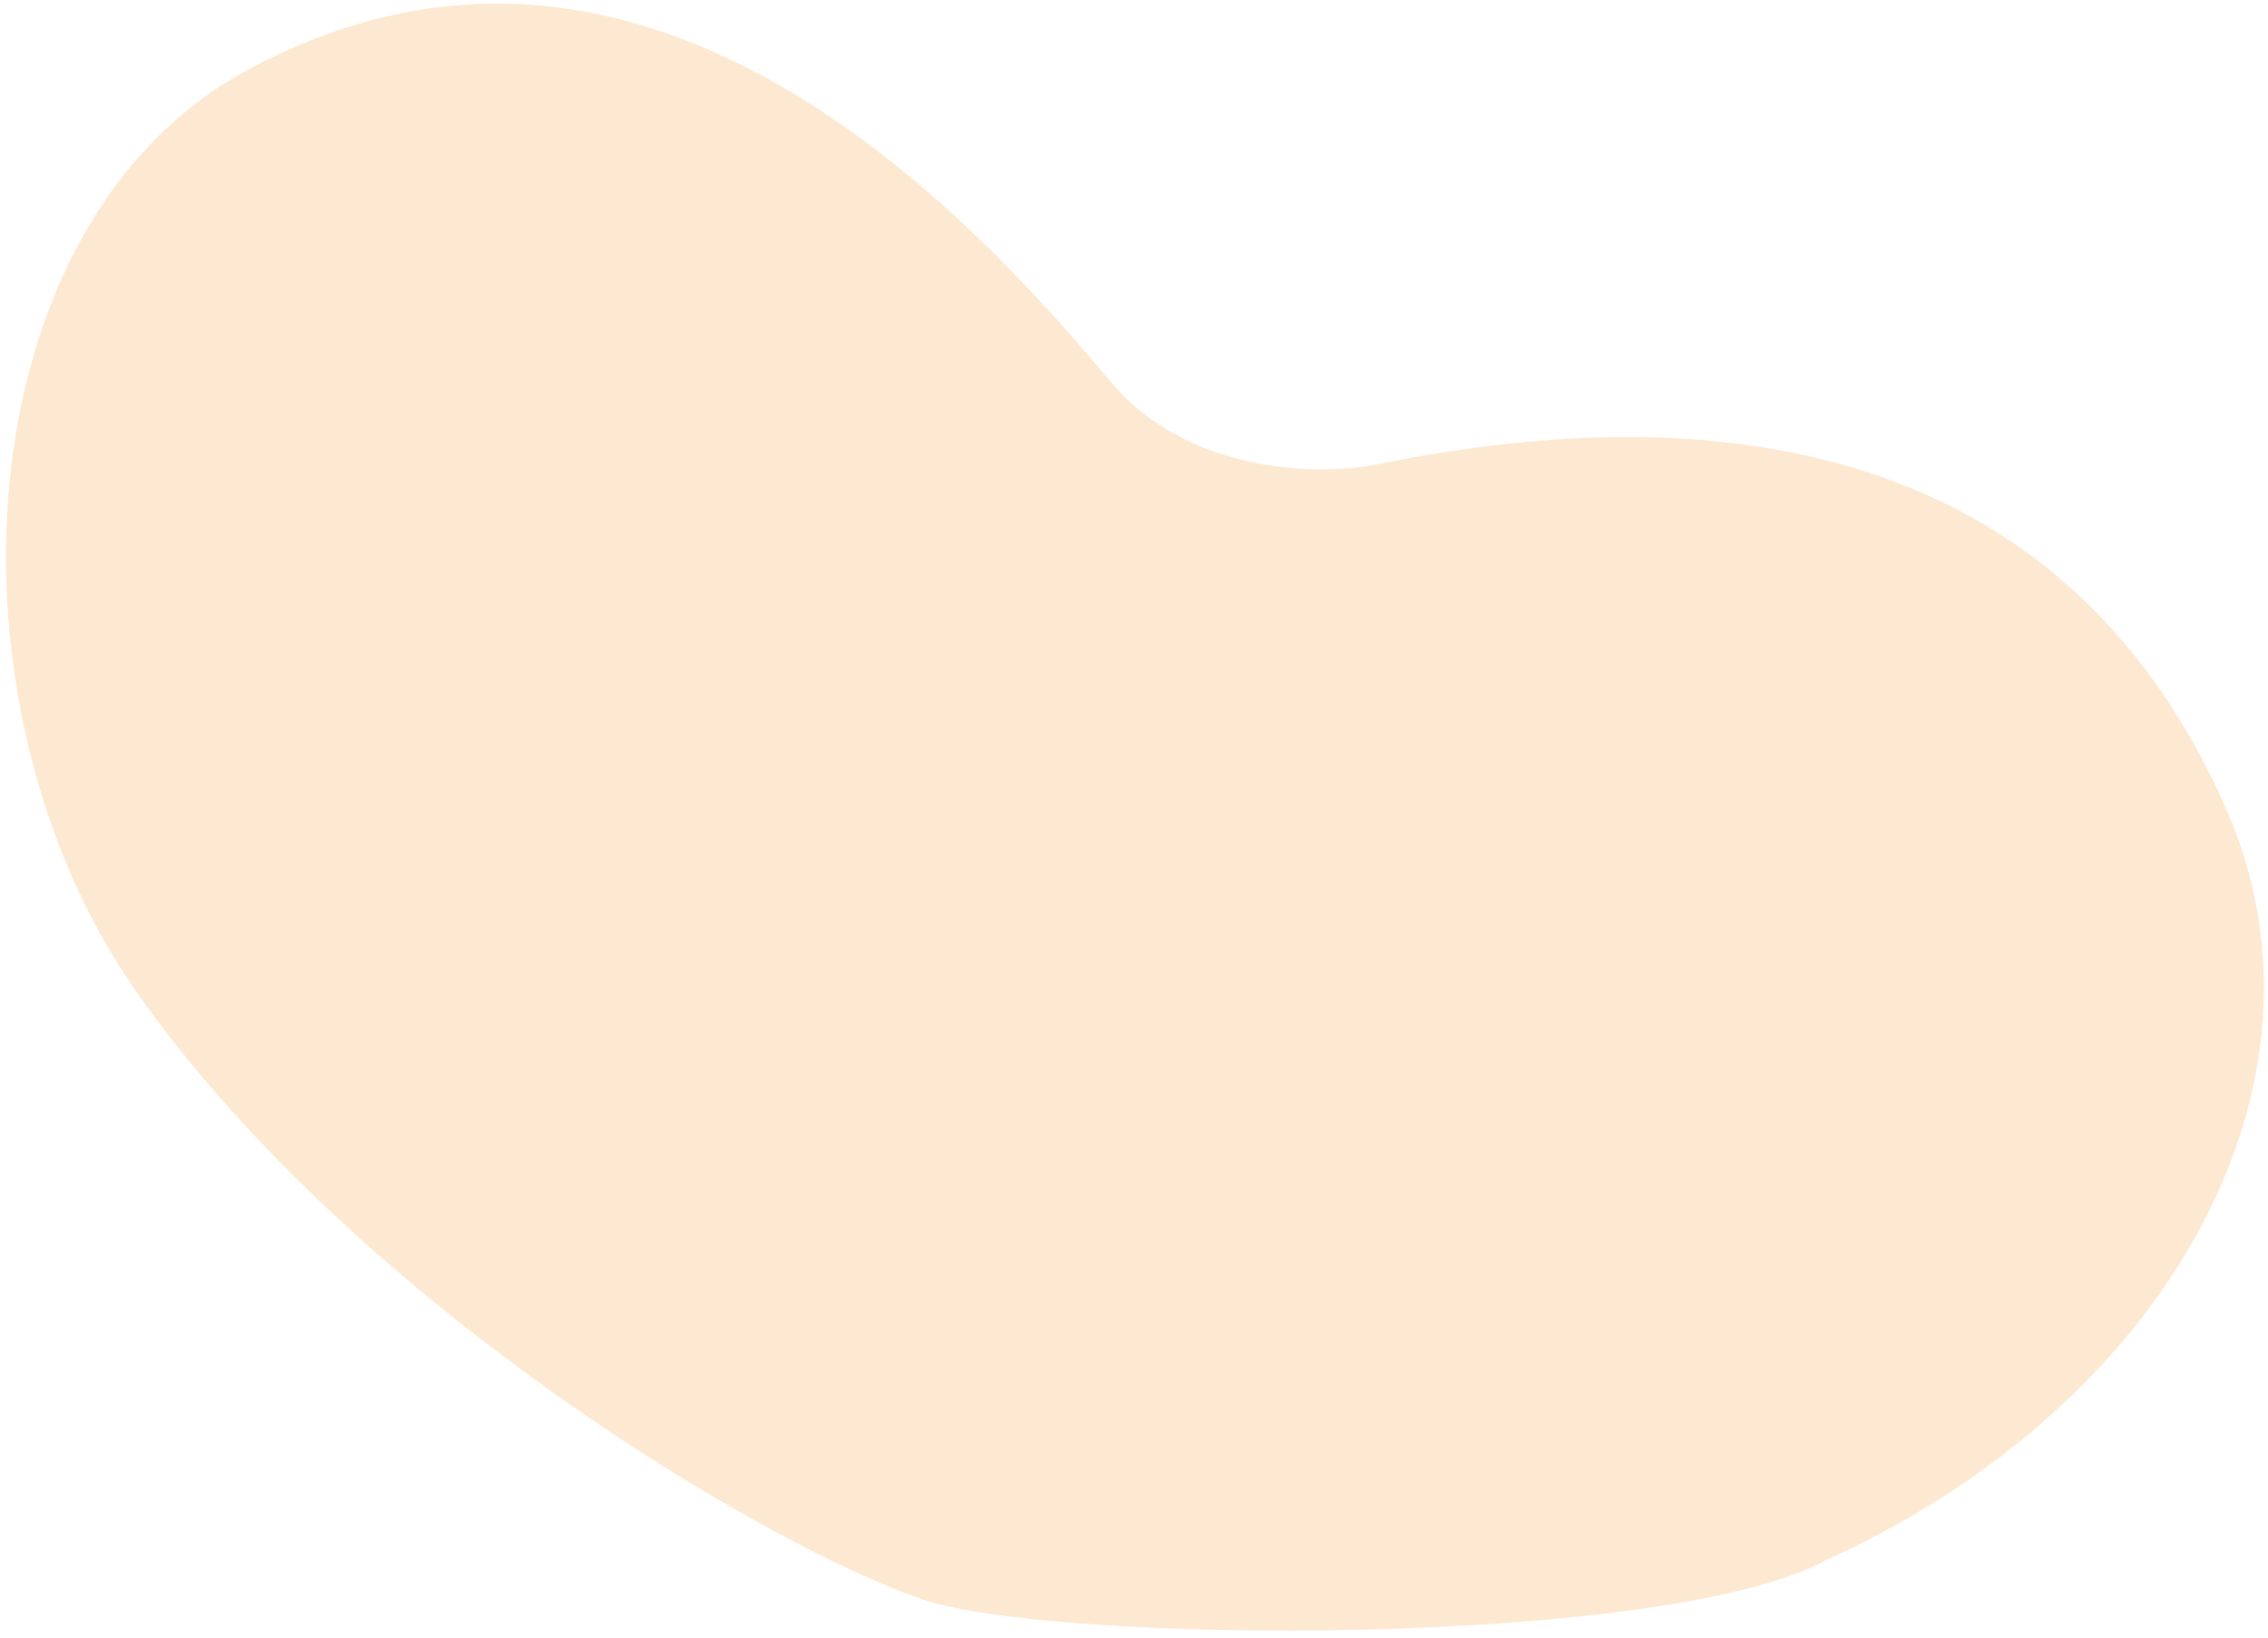 <svg width="288" height="208" viewBox="0 0 288 208" fill="none" xmlns="http://www.w3.org/2000/svg">
<path opacity="0.2" d="M282.717 102.806C259.04 48.771 205.294 52.831 174.901 58.962C166.249 60.707 150.223 59.515 141.071 48.524C119.435 22.54 79.522 -16.891 31.555 8.816C-4.915 28.362 -8.145 89.832 17.402 126.101C44.909 165.15 96.47 196.046 117.108 203.135C133.798 208.871 211.222 209.339 231.837 198.19C275.314 178.487 297.973 137.612 282.72 102.799L282.717 102.806Z" fill="#F7941D"/>
</svg>
